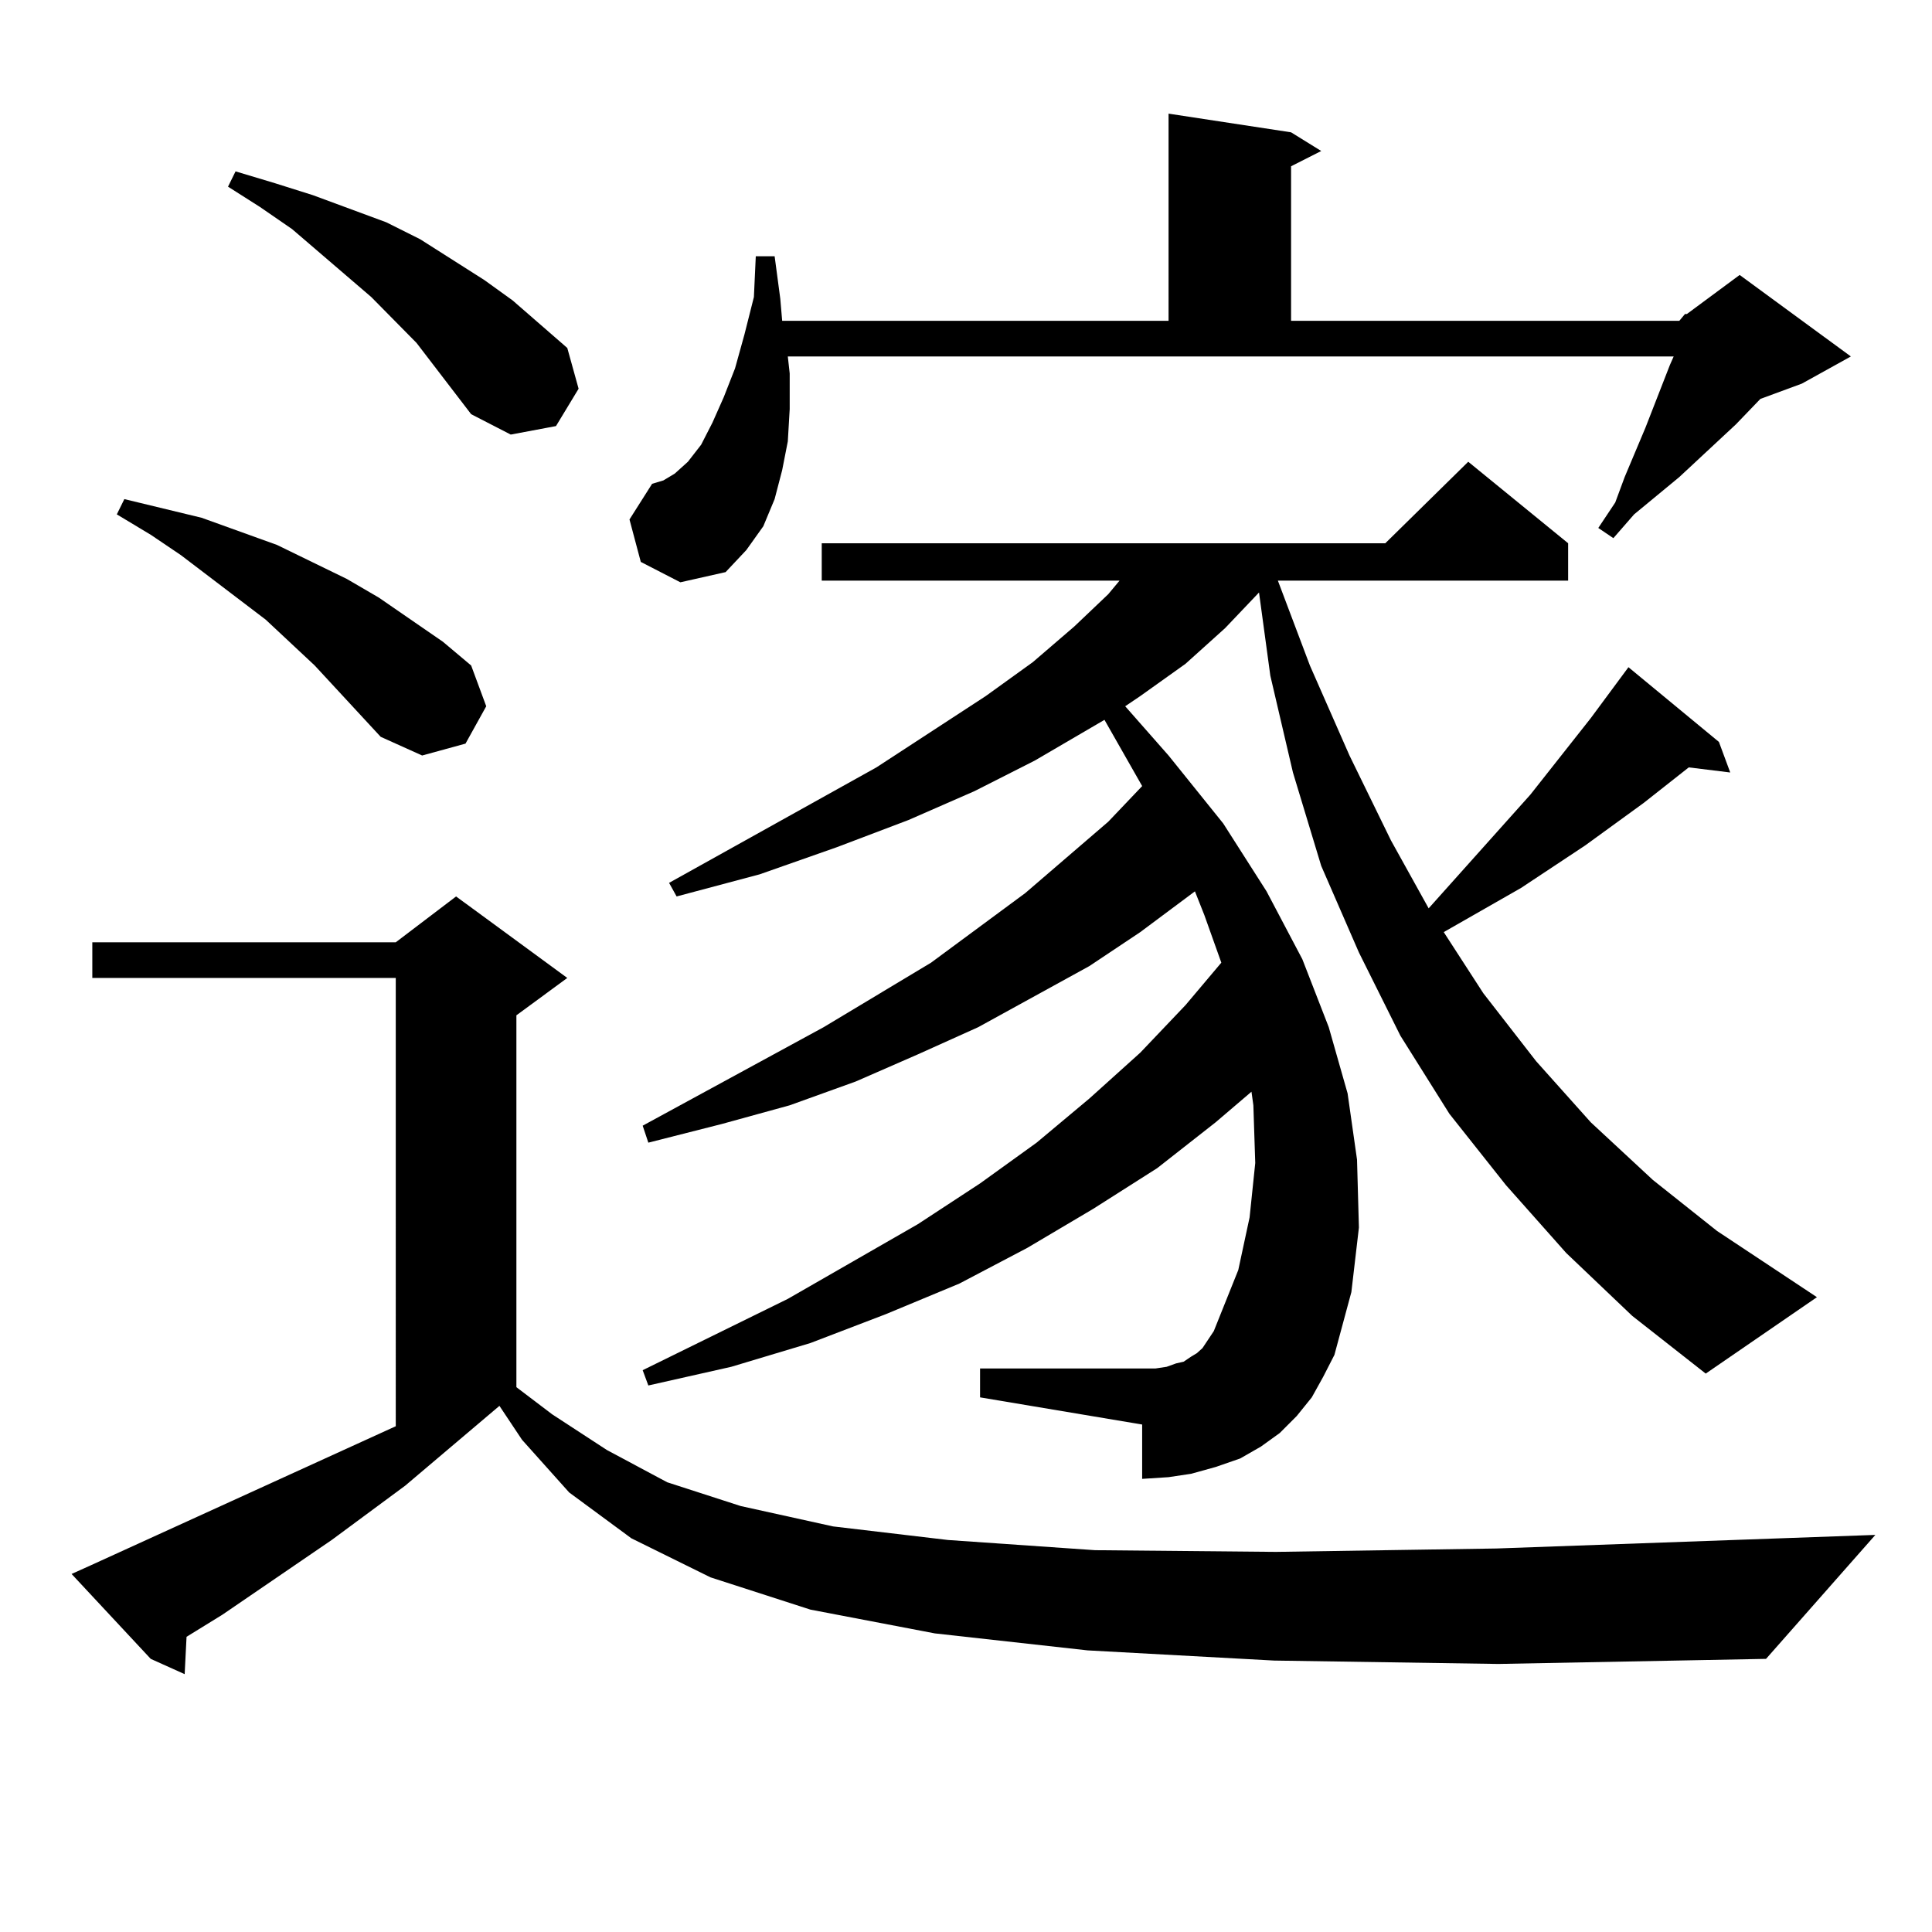 <?xml version="1.0" encoding="utf-8"?>
<!-- Generator: Adobe Illustrator 16.0.0, SVG Export Plug-In . SVG Version: 6.00 Build 0)  -->
<!DOCTYPE svg PUBLIC "-//W3C//DTD SVG 1.1//EN" "http://www.w3.org/Graphics/SVG/1.1/DTD/svg11.dtd">
<svg version="1.1" id="图层_1" xmlns="http://www.w3.org/2000/svg" xmlns:xlink="http://www.w3.org/1999/xlink" x="0px" y="0px"
	 width="1000px" height="1000px" viewBox="0 0 1000 1000" enable-background="new 0 0 1000 1000" xml:space="preserve">
<path d="M659.472,859.504l-96.583-5.273l-79.022-8.789l-64.389-12.305l-51.706-16.699l-40.975-20.215l-32.194-23.73l-24.39-27.246
	l-11.707-17.578l-48.779,41.309l-38.048,28.125l-56.584,38.672l-18.536,11.426l-0.976,19.336l-17.561-7.91L37.048,814.68
	l9.756-4.395l158.045-72.07V506.184H47.78v-18.457h157.069l31.218-23.73l57.56,42.188l-26.341,19.336V718l18.536,14.063
	l28.292,18.457l31.219,16.699l38.048,12.305l47.804,10.547l59.511,7.031l76.096,5.273l93.656,0.879l114.144-1.758l196.093-7.031
	l-56.584,64.16l-138.533,2.637L659.472,859.504z M197.044,381.379l-34.146-36.914l-25.365-23.73l-43.901-33.398l-15.609-10.547
	l-17.561-10.547l3.902-7.91L104.364,268l39.023,14.063l36.097,17.578l16.585,9.668l33.17,22.852l14.633,12.305l7.805,21.094
	l-10.731,19.336l-22.438,6.152L197.044,381.379z M243.872,214.387l-28.292-36.914l-23.414-23.73l-40.975-35.156l-16.585-11.426
	l-16.585-10.547l3.902-7.91l20.487,6.152l19.512,6.152l38.048,14.063l17.561,8.789l33.169,21.094l14.634,10.547l28.292,24.609
	l5.854,21.094l-11.707,19.336l-23.414,4.395L243.872,214.387z M869.223,166.047l2.927-3.516h0.976l27.316-20.215l57.56,42.188
	l-25.365,14.063l-21.463,7.91L898.49,219.66l-29.268,27.246l-23.414,19.336l-10.731,12.305l-7.805-5.273l8.78-13.184l4.878-13.184
	l10.731-25.488l12.683-32.52l1.951-4.395H407.771l0.976,8.789v18.457l-0.976,16.699l-2.927,14.941l-3.902,14.941l-5.854,14.063
	l-8.78,12.305l-10.731,11.426l-23.414,5.273l-20.487-10.547l-5.854-21.973l11.707-18.457l5.854-1.758l5.854-3.516l6.829-6.152
	l6.829-8.789l5.854-11.426l5.854-13.184l5.854-14.941l4.878-17.578l4.878-19.336l0.976-21.094h9.756l2.927,21.973l0.976,11.426
	h199.995V58.82l63.413,9.668l15.609,9.668l-15.609,7.91v79.98H869.223z M810.688,648.566l-31.219-35.156l-29.268-36.914
	l-25.365-40.43L703.373,493l-19.512-44.824l-14.634-48.34l-11.707-50.098l-5.854-43.066l-17.561,18.457l-20.487,18.457
	l-23.414,16.699l-7.805,5.273l22.438,25.488l28.292,35.156l22.438,35.156l18.536,35.156l13.658,35.156l9.756,34.277l4.878,34.277
	l0.976,35.156l-3.902,33.398l-8.78,32.52l-5.854,11.426l-5.854,10.547l-7.805,9.668l-8.78,8.789l-9.756,7.031l-10.731,6.152
	l-12.683,4.395l-12.683,3.516l-11.707,1.758l-13.658,0.879v-28.125l-83.9-14.063v-14.941h83.9h6.829l5.854-0.879l4.878-1.758
	l3.902-0.879l3.902-2.637l2.927-1.758l2.927-2.637l5.854-8.789l12.683-31.641l5.854-27.246l2.927-28.125l-0.976-29.883l-0.976-7.031
	l-18.536,15.82l-30.243,23.73l-33.17,21.094L531.67,645.93l-35.121,18.457l-38.048,15.82l-39.023,14.941l-40.975,12.305
	l-42.926,9.668l-2.927-7.91l75.12-36.914l67.315-38.672l32.194-21.094l29.268-21.094l27.316-22.852l26.341-23.73l23.414-24.609
	l18.536-21.973l-8.78-24.609l-4.878-12.305l-28.292,21.094l-26.341,17.578l-57.56,31.641l-31.219,14.063l-32.194,14.063
	l-34.146,12.305l-35.121,9.668l-38.048,9.668l-2.927-8.789l93.656-50.977l55.608-33.398l48.779-36.035l42.926-36.914l17.561-18.457
	l-19.512-34.277l-36.097,21.094l-31.219,15.82l-34.146,14.941l-37.072,14.063l-39.999,14.063l-42.926,11.426l-3.902-7.031
	l107.314-59.766l56.584-36.914l24.39-17.578l21.463-18.457l17.561-16.699l5.854-7.031H425.331v-19.336h291.7l42.926-42.188
	l51.706,42.188v19.336h-150.24l16.585,43.945l20.487,46.582l21.463,43.945l19.512,35.156l52.682-58.887l31.219-39.551l19.512-26.367
	l46.828,38.672l5.854,15.82l-21.463-2.637l-23.414,18.457l-30.243,21.973l-33.17,21.973l-39.999,22.852l20.487,31.641l27.316,35.156
	l28.292,31.641l32.194,29.883l33.17,26.367l51.706,34.277l-57.56,39.551l-38.048-29.883L810.688,648.566z"/>
</svg>
